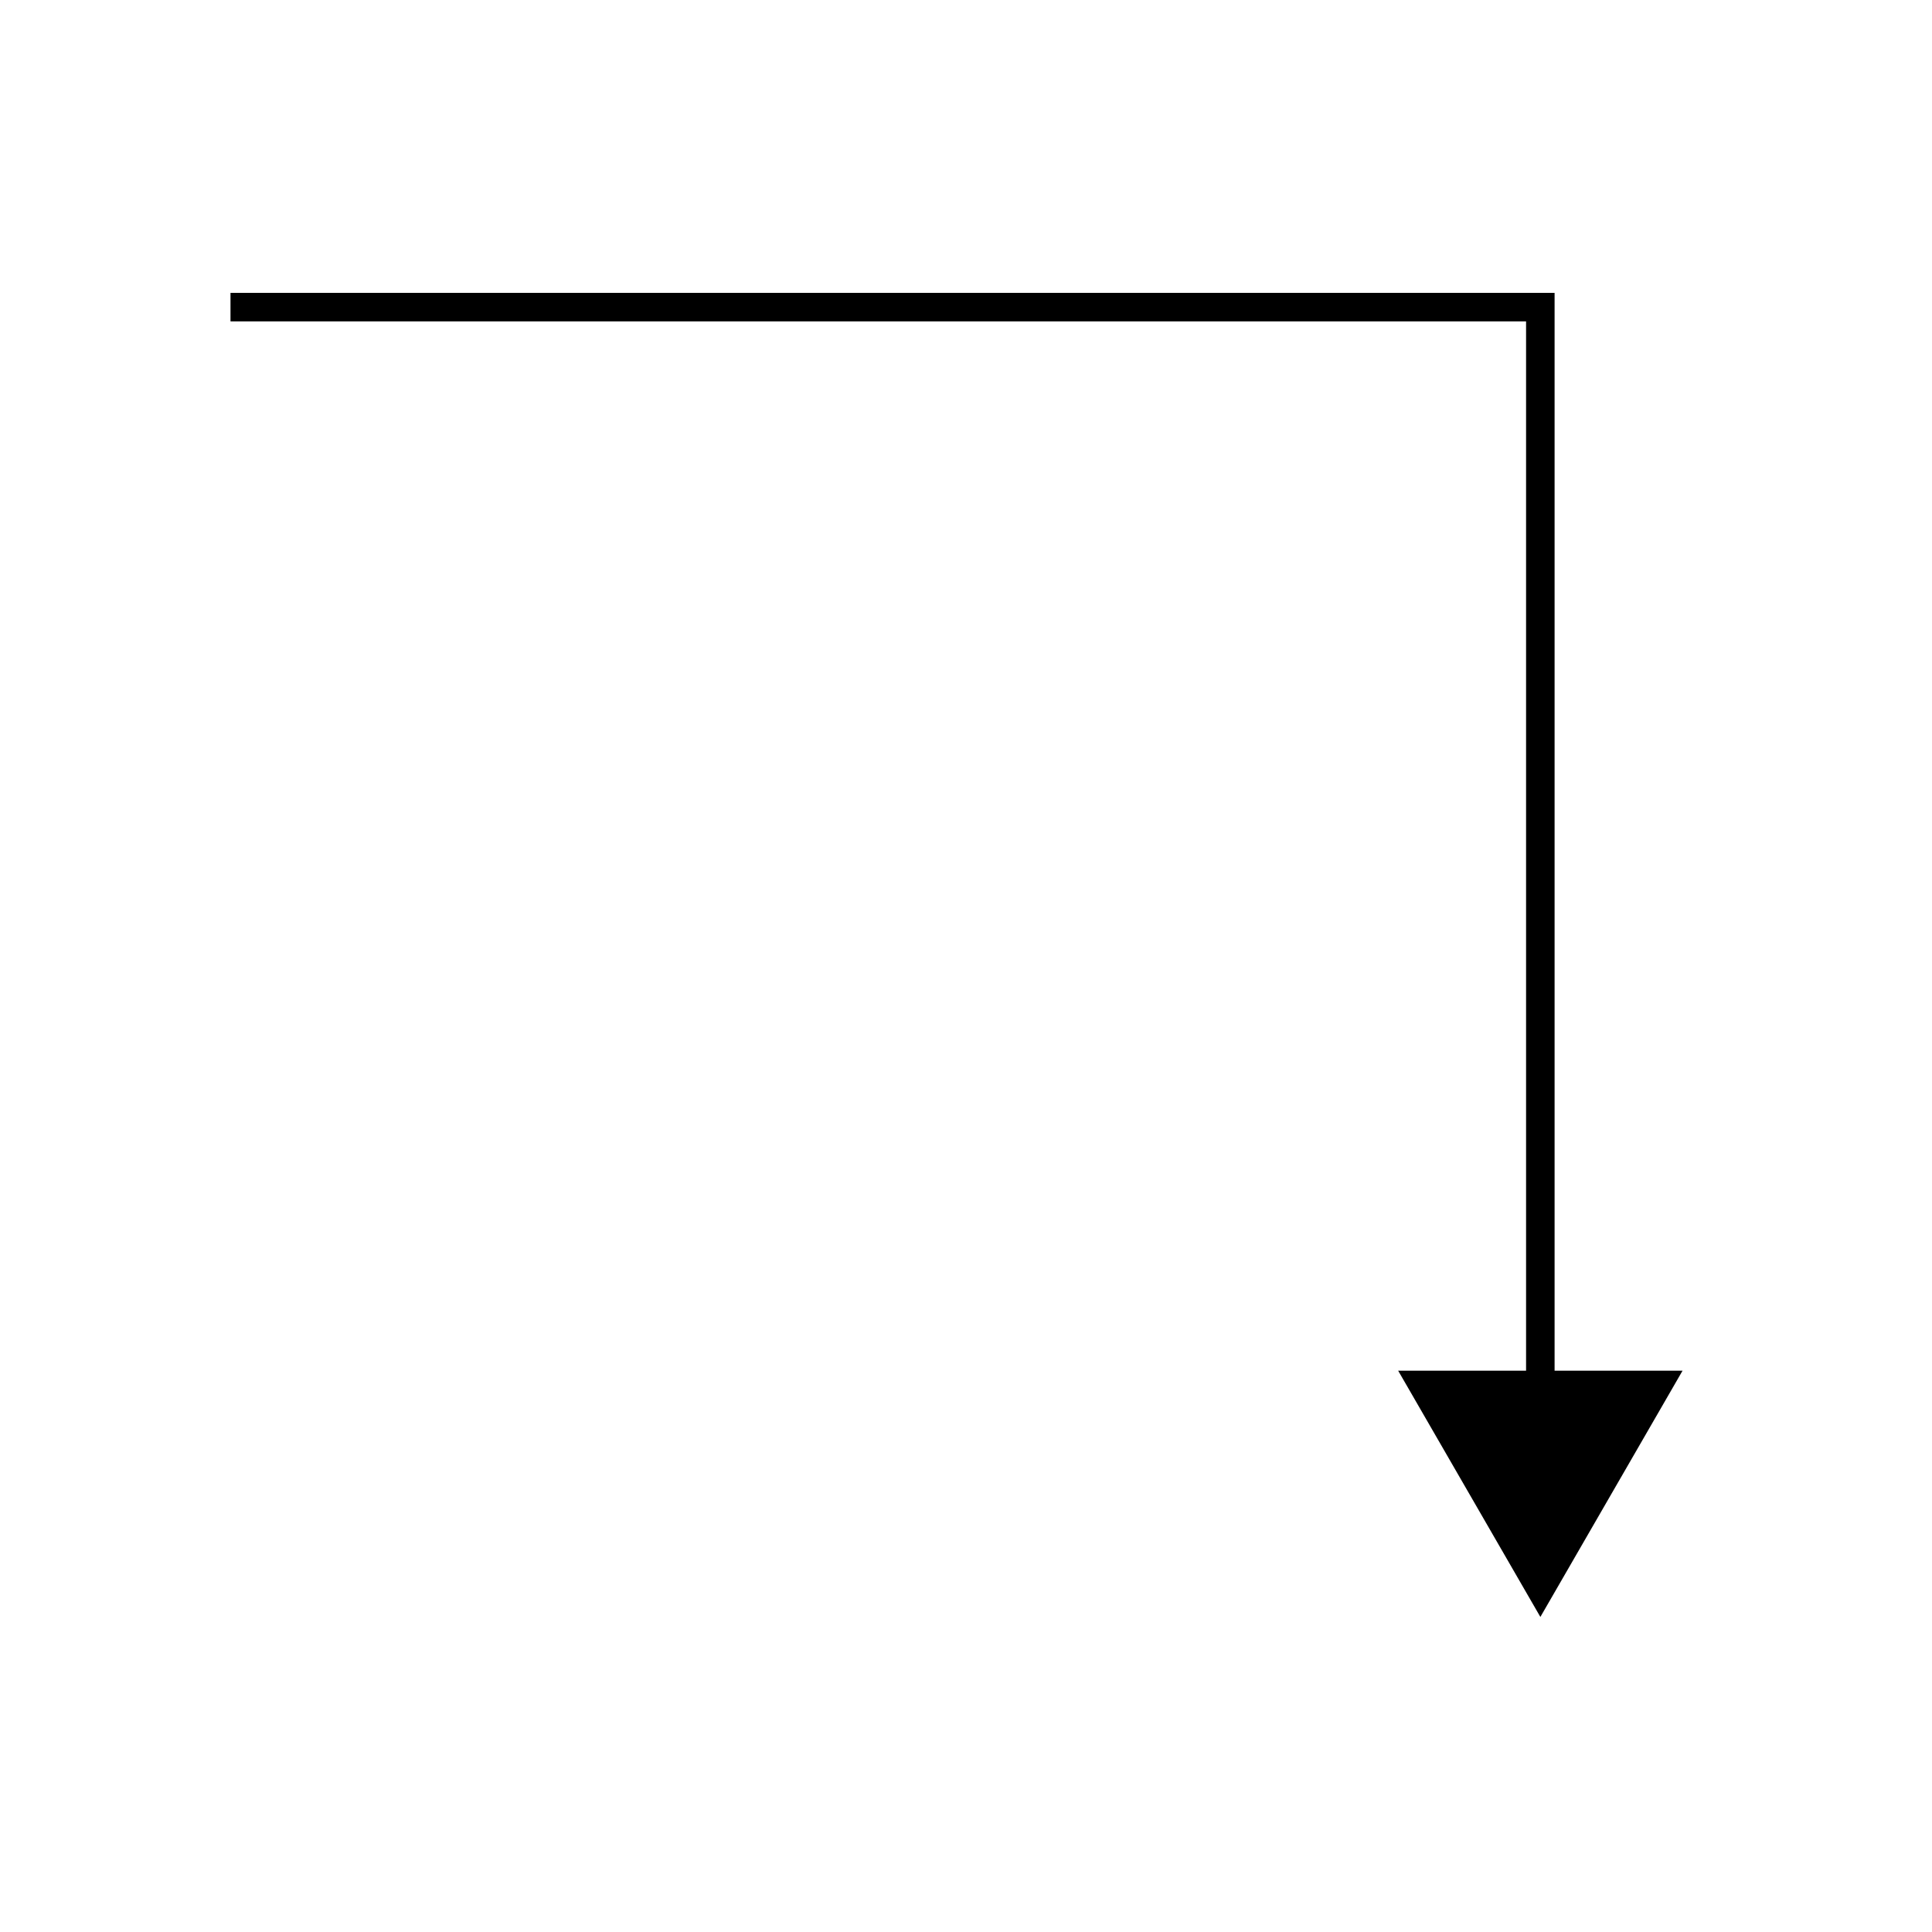 <?xml version="1.0" encoding="UTF-8"?>
<!-- Uploaded to: SVG Repo, www.svgrepo.com, Generator: SVG Repo Mixer Tools -->
<svg width="800px" height="800px" version="1.1" viewBox="144 144 512 512" xmlns="http://www.w3.org/2000/svg">
 <path transform="matrix(5.038 0 0 5.038 148.09 148.09)" d="m11.313 15.344h68.9v58.134" fill="none" stroke="#000000" stroke-miterlimit="10" stroke-width="1.5"/>
 <path d="m514.53 507.25 37.684 65.258 37.68-65.258z"/>
</svg>